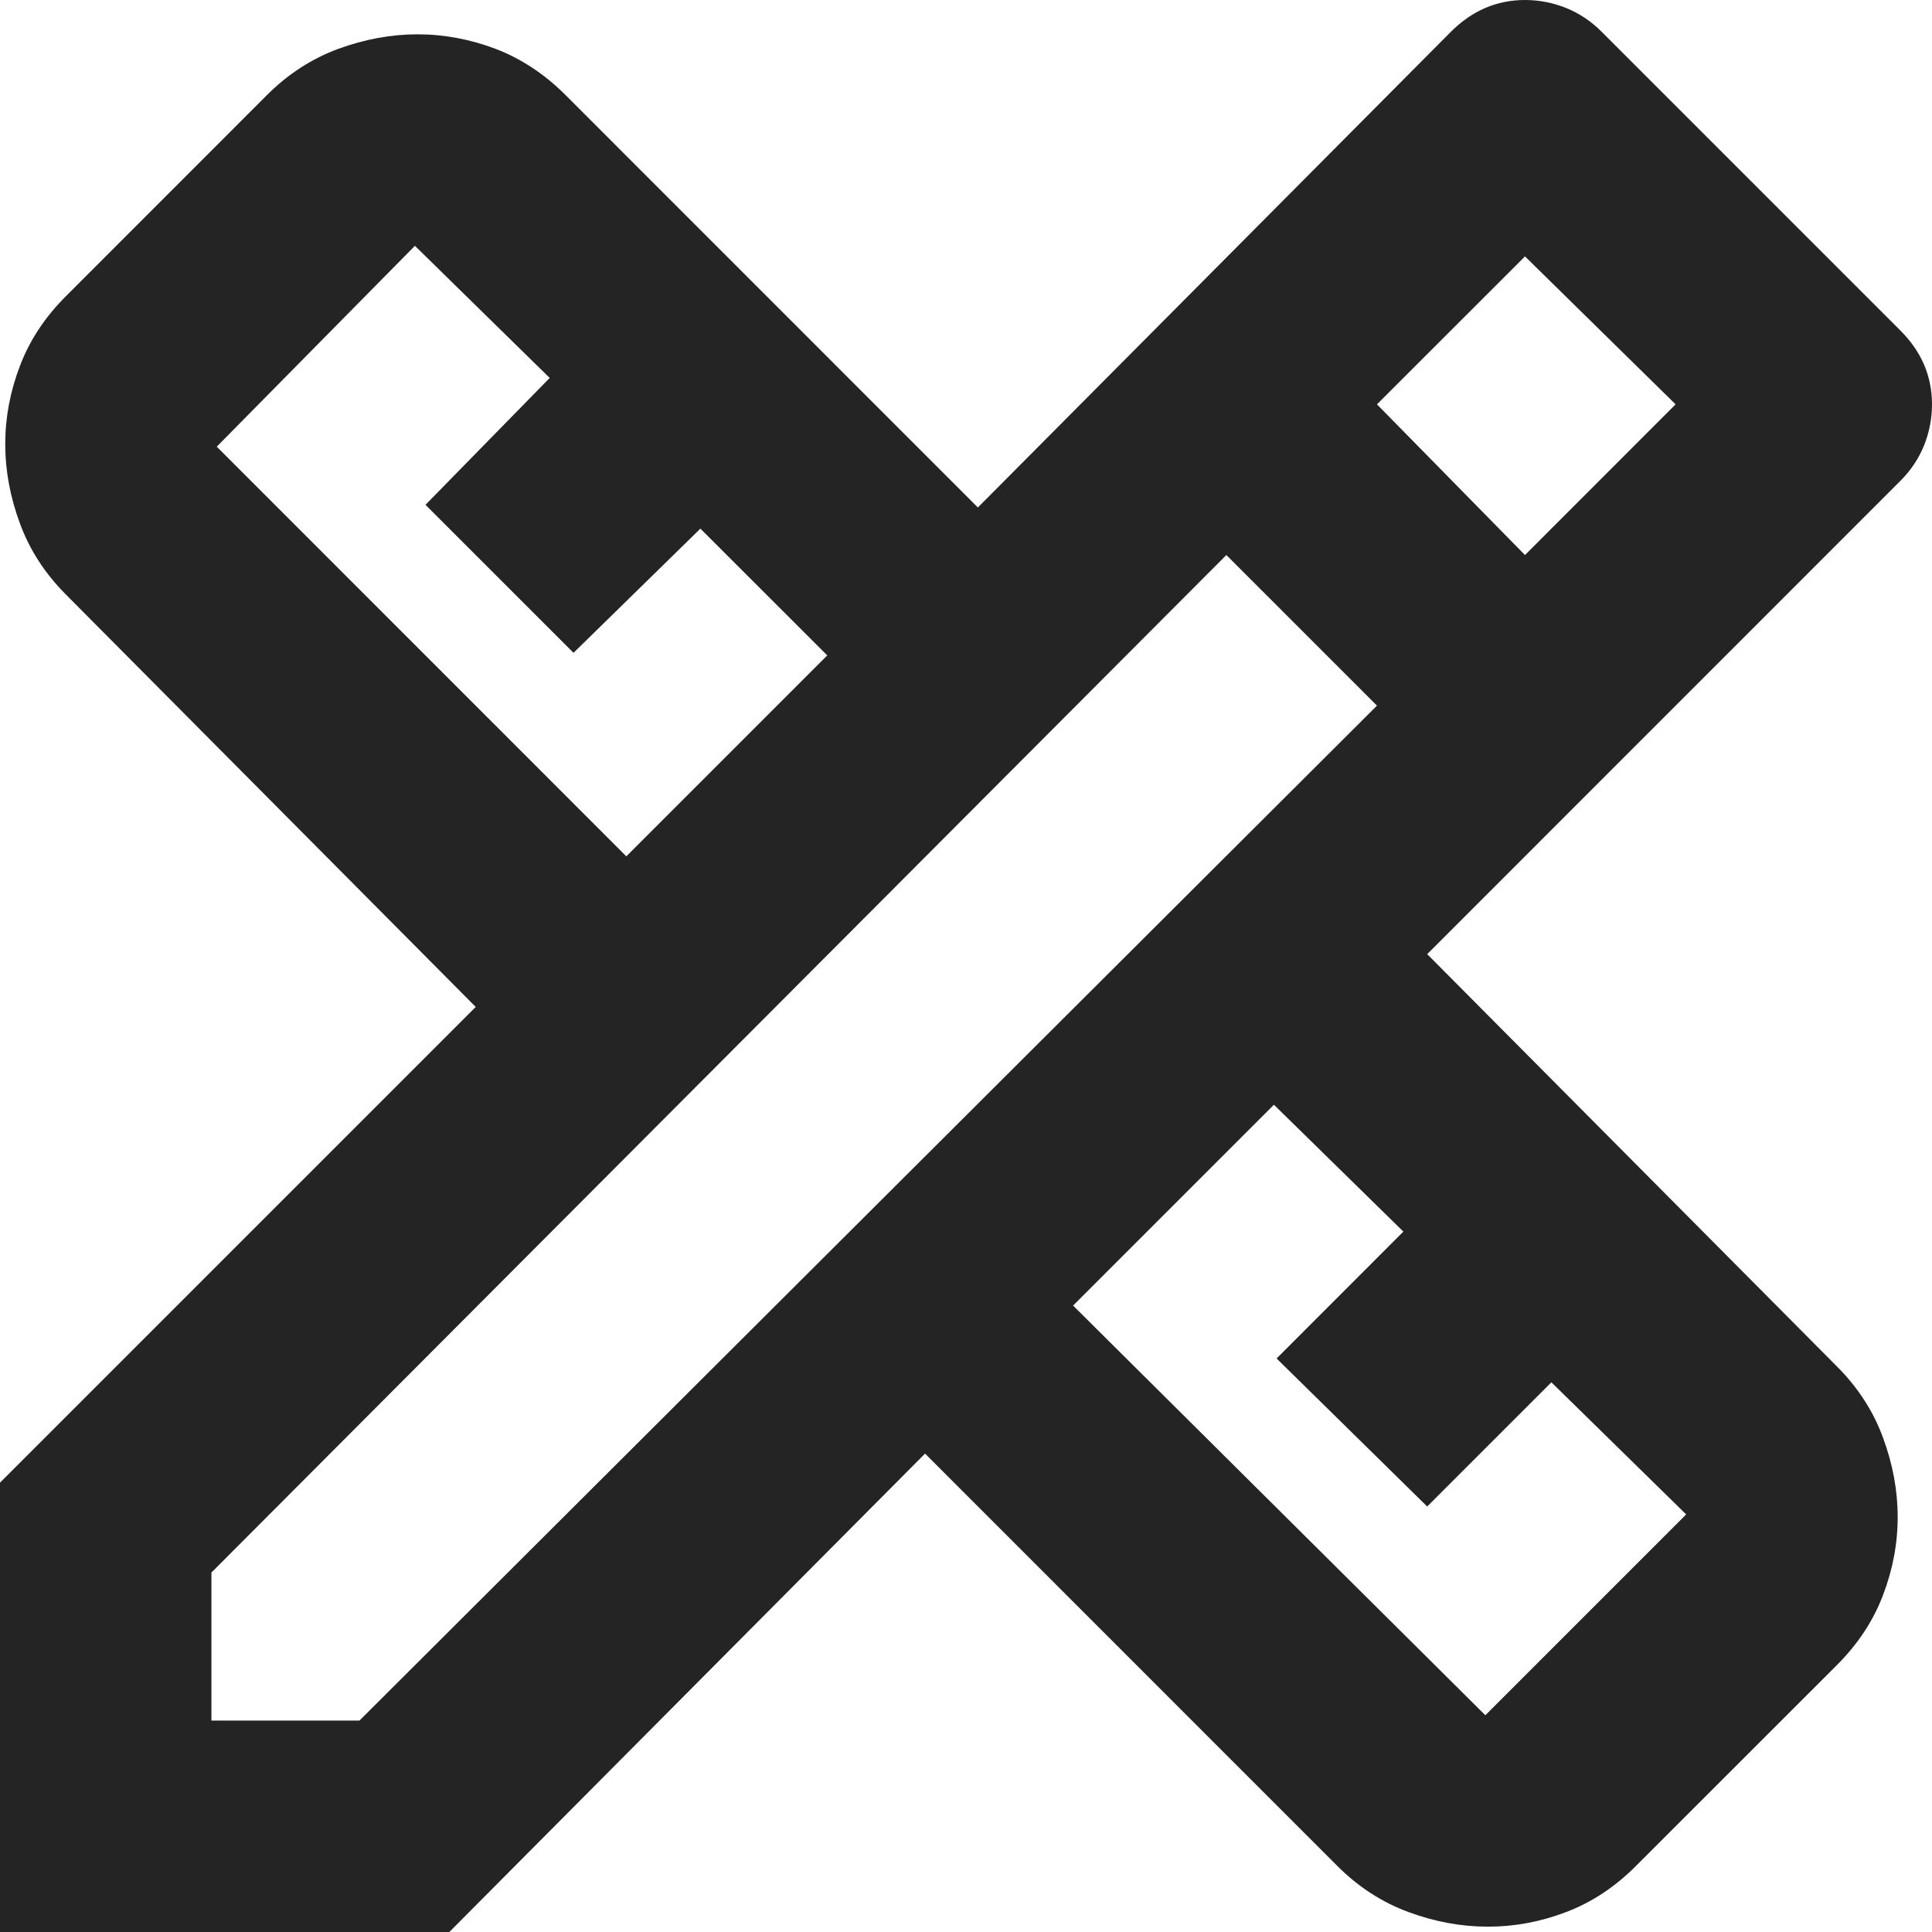 <svg width="21" height="21" viewBox="0 0 21 21" fill="none" xmlns="http://www.w3.org/2000/svg">
<path d="M0 21V16.116L5.171 10.945L0.718 6.464C0.488 6.234 0.321 5.975 0.216 5.688C0.11 5.401 0.057 5.114 0.057 4.826C0.057 4.539 0.11 4.257 0.216 3.979C0.321 3.701 0.488 3.447 0.718 3.218L2.901 1.034C3.131 0.804 3.39 0.637 3.677 0.531C3.964 0.426 4.252 0.373 4.539 0.373C4.826 0.373 5.109 0.426 5.387 0.531C5.664 0.637 5.918 0.804 6.148 1.034L10.629 5.516L15.771 0.345C15.886 0.23 16.011 0.144 16.145 0.086C16.279 0.029 16.423 0 16.576 0C16.729 0 16.877 0.029 17.021 0.086C17.165 0.144 17.294 0.23 17.409 0.345L20.655 3.591C20.77 3.706 20.856 3.83 20.914 3.964C20.971 4.098 21 4.242 21 4.395C21 4.549 20.971 4.697 20.914 4.841C20.856 4.984 20.77 5.114 20.655 5.228L15.513 10.371L19.966 14.852C20.196 15.082 20.363 15.341 20.468 15.628C20.574 15.915 20.627 16.203 20.627 16.49C20.627 16.777 20.574 17.059 20.468 17.337C20.363 17.615 20.196 17.869 19.966 18.099L17.782 20.282C17.553 20.512 17.299 20.679 17.021 20.784C16.743 20.89 16.461 20.942 16.174 20.942C15.886 20.942 15.599 20.89 15.312 20.784C15.025 20.679 14.766 20.512 14.536 20.282L10.055 15.8L4.884 21H0ZM6.808 9.308L8.992 7.124L7.613 5.746L6.234 7.096L4.625 5.487L5.975 4.108L4.51 2.672L2.356 4.855L6.808 9.308ZM16.145 18.644L18.328 16.461L16.863 15.025L15.513 16.375L13.876 14.766L15.254 13.387L13.847 12.008L11.664 14.191L16.145 18.644ZM2.298 18.702H3.907L14.967 7.67L13.33 6.033L2.298 17.093V18.702ZM16.576 6.033L18.213 4.395L16.576 2.787L14.967 4.395L16.576 6.033Z" fill="#242424"/>
</svg>

